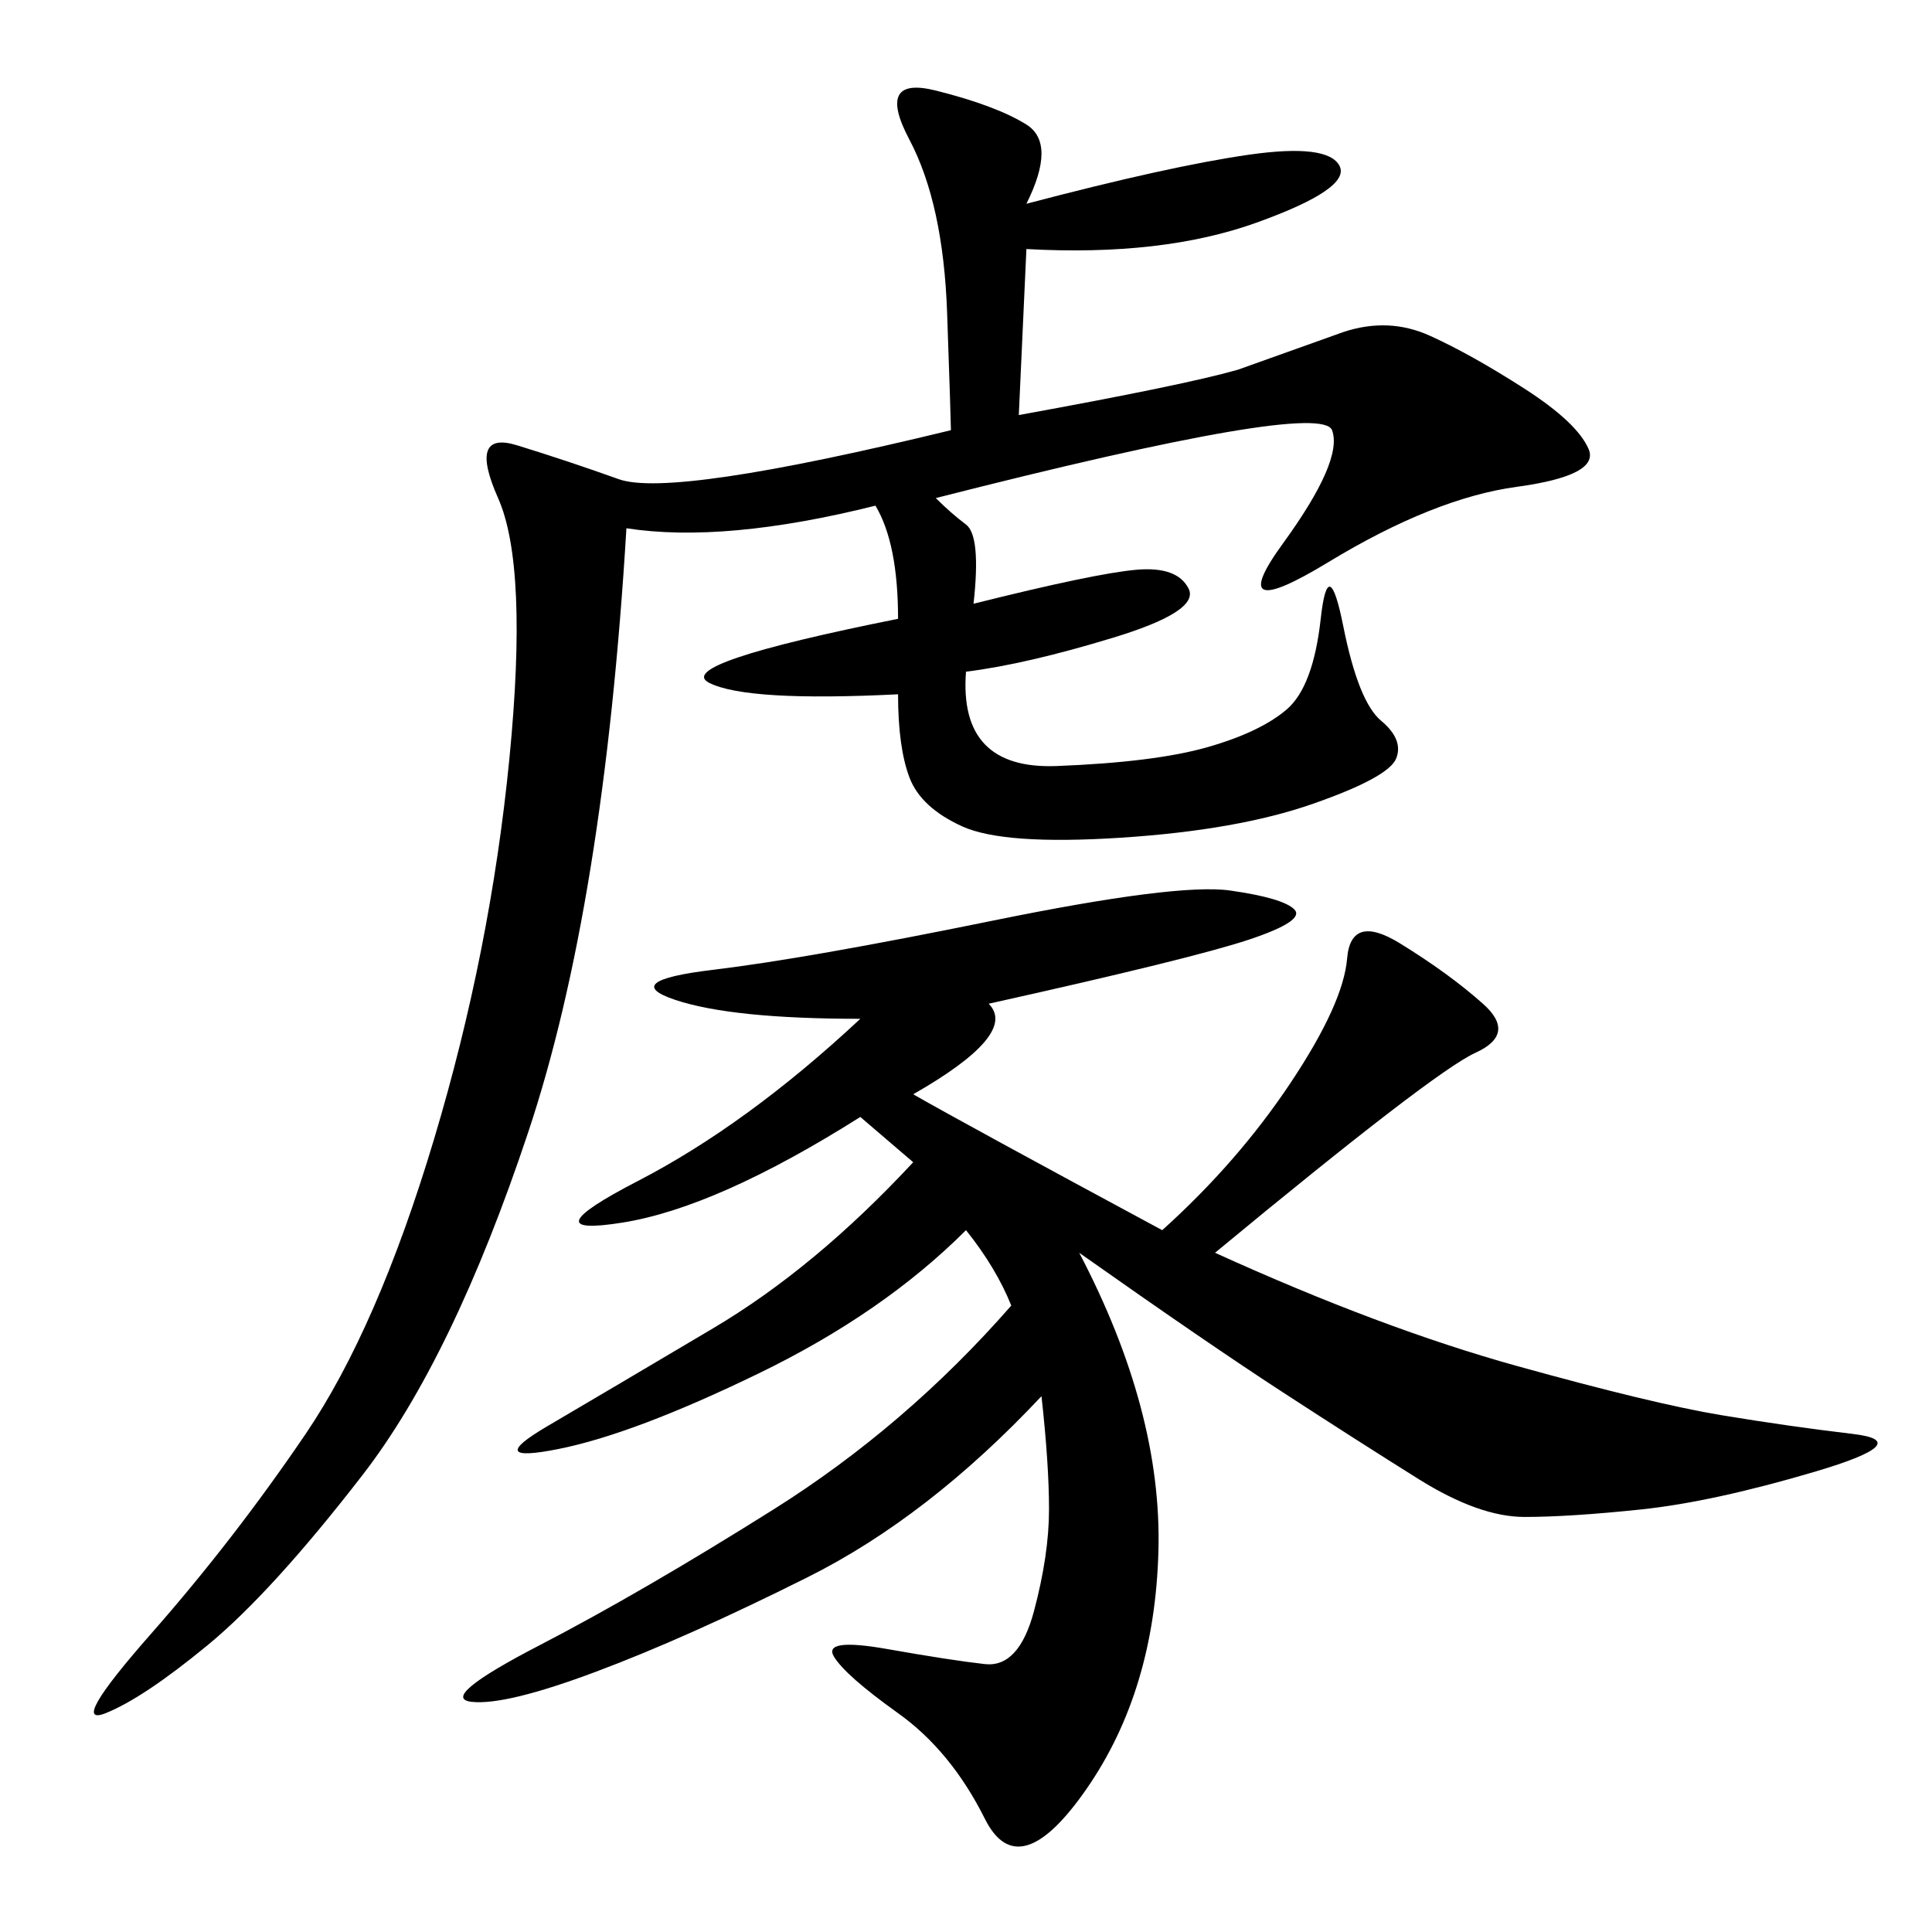 <svg xmlns="http://www.w3.org/2000/svg" xmlns:xlink="http://www.w3.org/1999/xlink" width="300" height="300"><path d="M153.52 155.86Q158.20 160.55 141.80 169.92L141.80 169.92Q150 174.61 180.47 191.02L180.47 191.02Q192.19 180.47 200.39 168.16Q208.59 155.86 209.18 148.83Q209.77 141.80 217.38 146.48Q225 151.17 230.27 155.86Q235.55 160.55 229.10 163.48Q222.66 166.41 188.67 194.53L188.67 194.53Q214.45 206.25 235.55 212.11Q256.64 217.97 267.19 219.73Q277.73 221.48 287.70 222.66Q297.66 223.83 281.84 228.52Q266.02 233.20 254.88 234.38Q243.75 235.55 236.72 235.55L236.72 235.55Q229.69 235.55 220.31 229.69Q210.94 223.83 199.22 216.21Q187.50 208.59 167.58 194.53L167.58 194.53Q180.47 219.14 179.88 240.82Q179.30 262.50 168.75 277.73Q158.20 292.97 152.93 282.42Q147.66 271.88 139.45 266.02Q131.25 260.16 129.49 257.23Q127.73 254.30 137.70 256.05Q147.66 257.81 152.93 258.40Q158.20 258.98 160.55 250.20Q162.89 241.41 162.89 234.38L162.89 234.38Q162.89 227.34 161.72 216.80L161.72 216.80Q144.14 235.55 125.39 244.92Q106.64 254.30 92.58 259.57Q78.52 264.84 73.24 264.26Q67.97 263.67 83.79 255.47Q99.61 247.27 120.12 234.38Q140.63 221.48 157.03 202.73L157.03 202.73Q154.69 196.88 150 191.02L150 191.02Q137.11 203.91 117.77 213.28Q98.44 222.66 86.72 225Q75 227.34 84.96 221.48Q94.92 215.63 110.74 206.25Q126.56 196.88 141.80 180.47L141.80 180.47L133.59 173.44Q111.33 187.50 96.68 189.84Q82.03 192.19 99.02 183.40Q116.02 174.61 133.59 158.20L133.59 158.20Q113.67 158.20 104.88 155.27Q96.09 152.34 110.74 150.59Q125.39 148.83 154.10 142.97Q182.81 137.11 191.02 138.28Q199.22 139.45 200.98 141.21Q202.73 142.97 193.95 145.90Q185.16 148.83 153.52 155.86L153.52 155.86ZM159.38 31.64Q181.64 25.78 193.95 24.02Q206.25 22.27 208.01 25.78Q209.77 29.30 195.12 34.57Q180.47 39.84 159.38 38.67L159.38 38.67L158.20 64.45Q183.98 59.77 192.19 57.42L192.19 57.42L208.59 51.56Q215.63 49.22 222.07 52.15Q228.52 55.08 236.72 60.35Q244.92 65.63 246.68 69.73Q248.44 73.83 235.55 75.59Q222.66 77.34 206.25 87.30Q189.84 97.27 199.22 84.38Q208.59 71.48 206.84 66.80Q205.08 62.11 145.31 77.34L145.31 77.34Q147.66 79.69 150 81.45Q152.34 83.20 151.17 93.75L151.17 93.75Q169.92 89.06 176.37 88.48Q182.81 87.89 184.57 91.41Q186.33 94.92 172.85 99.02Q159.38 103.13 150 104.30L150 104.30Q148.83 119.53 164.06 118.95Q179.30 118.36 187.50 116.02Q195.70 113.67 199.80 110.16Q203.91 106.64 205.08 96.09Q206.25 85.55 208.59 97.27Q210.94 108.98 214.45 111.91Q217.97 114.84 216.80 117.77Q215.63 120.70 203.91 124.80Q192.19 128.91 174.02 130.08Q155.86 131.25 149.41 128.32Q142.97 125.39 141.21 120.70Q139.45 116.02 139.45 107.81L139.45 107.81Q116.02 108.98 110.16 106.05Q104.30 103.13 139.45 96.09L139.45 96.09Q139.45 84.38 135.94 78.52L135.94 78.52Q112.50 84.38 97.27 82.03L97.27 82.03Q93.75 140.63 82.03 175.78Q70.31 210.94 56.25 229.10Q42.19 247.27 32.23 255.47Q22.27 263.67 16.41 266.02Q10.55 268.36 23.44 253.71Q36.33 239.06 47.46 222.66Q58.59 206.25 67.38 176.95Q76.17 147.66 79.10 117.77Q82.03 87.89 77.34 77.34Q72.66 66.80 80.27 69.14Q87.89 71.48 96.09 74.41Q104.30 77.34 147.66 66.80L147.66 66.80Q147.66 65.63 147.07 48.63Q146.48 31.64 141.21 21.68Q135.94 11.72 145.31 14.06Q154.69 16.41 159.38 19.34Q164.06 22.27 159.38 31.64L159.38 31.64Z"/></svg>